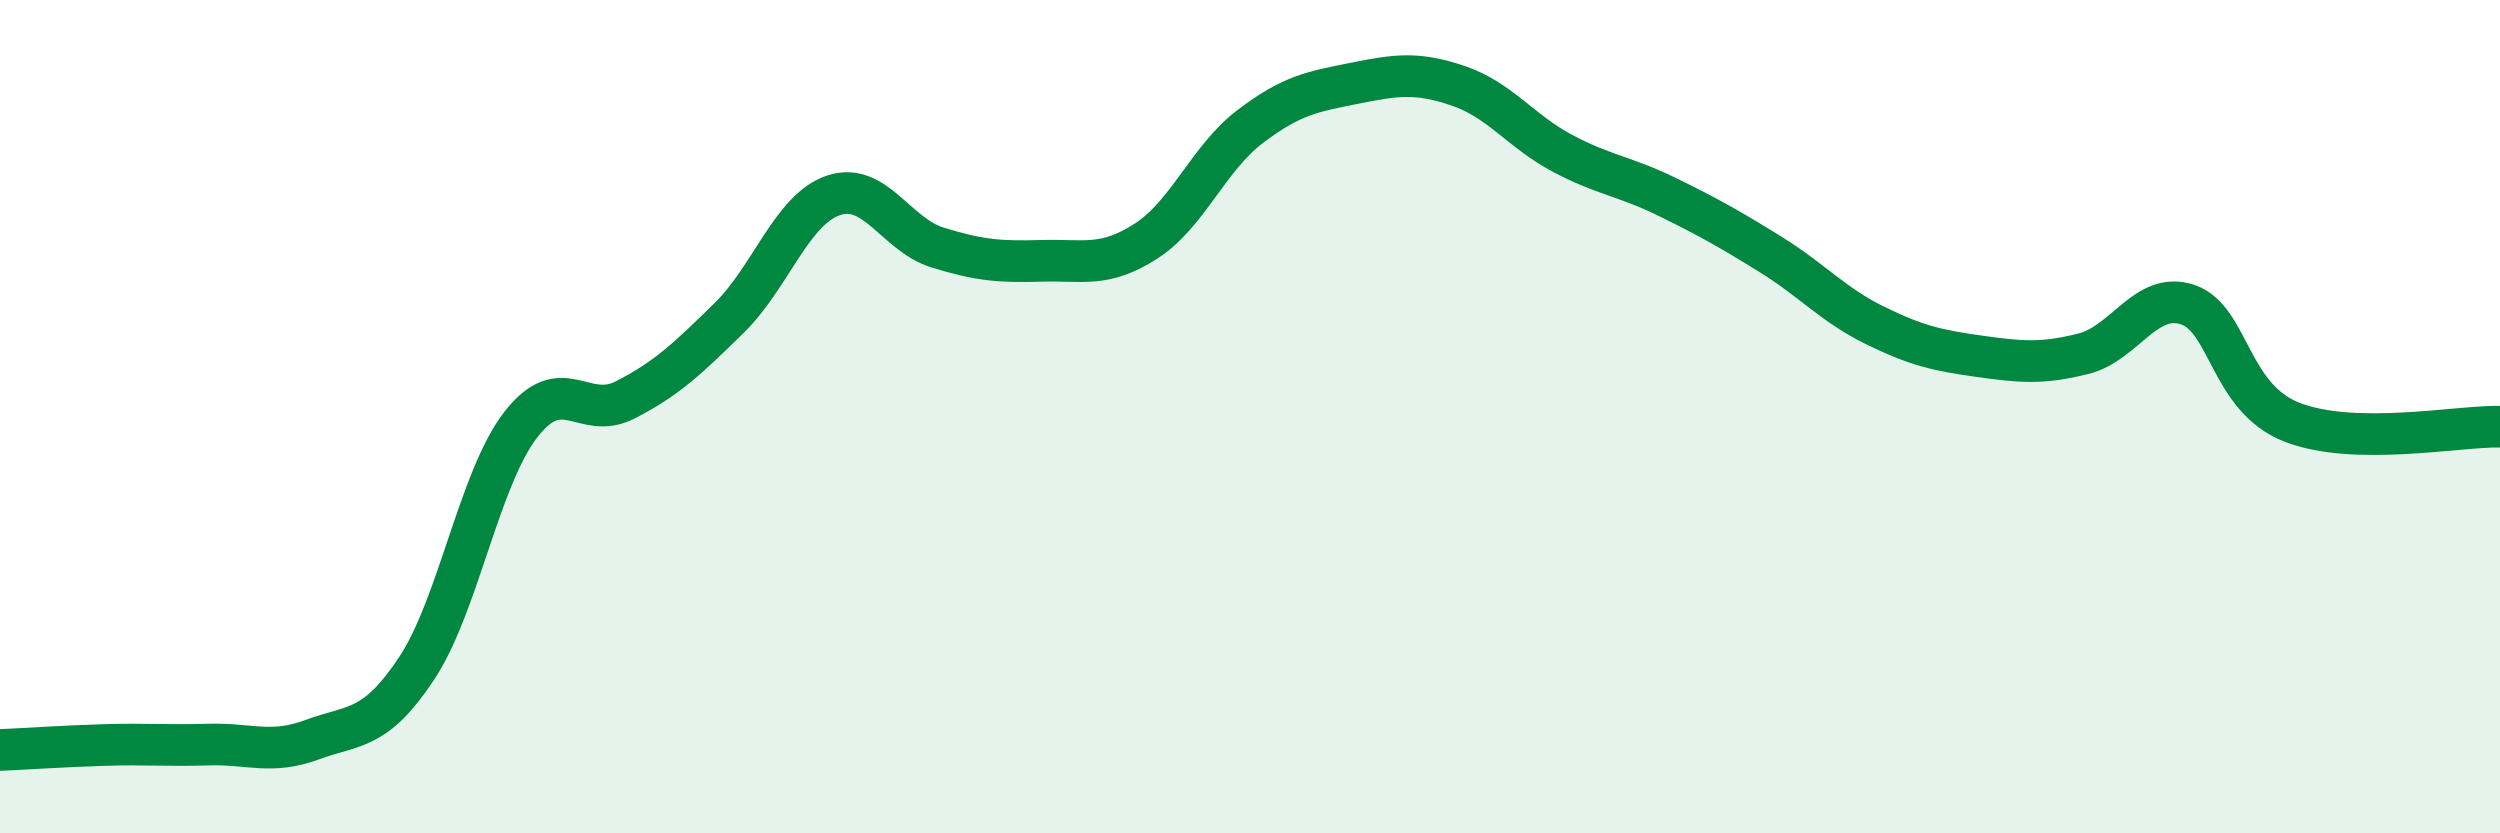 
    <svg width="60" height="20" viewBox="0 0 60 20" xmlns="http://www.w3.org/2000/svg">
      <path
        d="M 0,18 C 0.5,17.98 1.5,17.91 2.5,17.88 C 3.5,17.85 4,17.9 5,17.87 C 6,17.84 6.5,18.12 7.5,17.75 C 8.5,17.38 9,17.55 10,16.04 C 11,14.53 11.5,11.48 12.5,10.19 C 13.5,8.9 14,10.11 15,9.6 C 16,9.09 16.5,8.61 17.5,7.63 C 18.5,6.65 19,5.03 20,4.69 C 21,4.35 21.5,5.63 22.5,5.94 C 23.5,6.25 24,6.29 25,6.26 C 26,6.23 26.5,6.43 27.5,5.79 C 28.5,5.15 29,3.8 30,3.04 C 31,2.28 31.5,2.2 32.5,2 C 33.5,1.8 34,1.72 35,2.06 C 36,2.4 36.5,3.15 37.5,3.68 C 38.5,4.21 39,4.23 40,4.72 C 41,5.21 41.5,5.49 42.5,6.11 C 43.5,6.73 44,7.32 45,7.81 C 46,8.3 46.5,8.41 47.5,8.55 C 48.5,8.69 49,8.74 50,8.49 C 51,8.24 51.5,6.98 52.5,7.31 C 53.5,7.64 53.5,9.54 55,10.13 C 56.5,10.72 59,10.22 60,10.24L60 20L0 20Z"
        fill="#008740"
        opacity="0.1"
        stroke-linecap="round"
        stroke-linejoin="round"
      />
      <path
        d="M 0,18 C 0.5,17.98 1.5,17.91 2.5,17.88 C 3.5,17.85 4,17.9 5,17.87 C 6,17.84 6.5,18.12 7.5,17.75 C 8.5,17.38 9,17.55 10,16.04 C 11,14.53 11.5,11.48 12.5,10.19 C 13.5,8.9 14,10.11 15,9.6 C 16,9.09 16.5,8.61 17.5,7.63 C 18.5,6.65 19,5.03 20,4.69 C 21,4.35 21.5,5.63 22.5,5.94 C 23.5,6.25 24,6.29 25,6.26 C 26,6.23 26.5,6.43 27.5,5.79 C 28.5,5.15 29,3.8 30,3.04 C 31,2.28 31.5,2.2 32.5,2 C 33.5,1.8 34,1.72 35,2.06 C 36,2.4 36.5,3.15 37.5,3.68 C 38.5,4.21 39,4.23 40,4.72 C 41,5.21 41.5,5.49 42.5,6.11 C 43.5,6.73 44,7.32 45,7.81 C 46,8.3 46.5,8.41 47.5,8.55 C 48.5,8.69 49,8.74 50,8.49 C 51,8.24 51.5,6.98 52.5,7.31 C 53.5,7.64 53.5,9.54 55,10.13 C 56.5,10.72 59,10.22 60,10.24"
        stroke="#008740"
        stroke-width="1"
        fill="none"
        stroke-linecap="round"
        stroke-linejoin="round"
      />
    </svg>
  